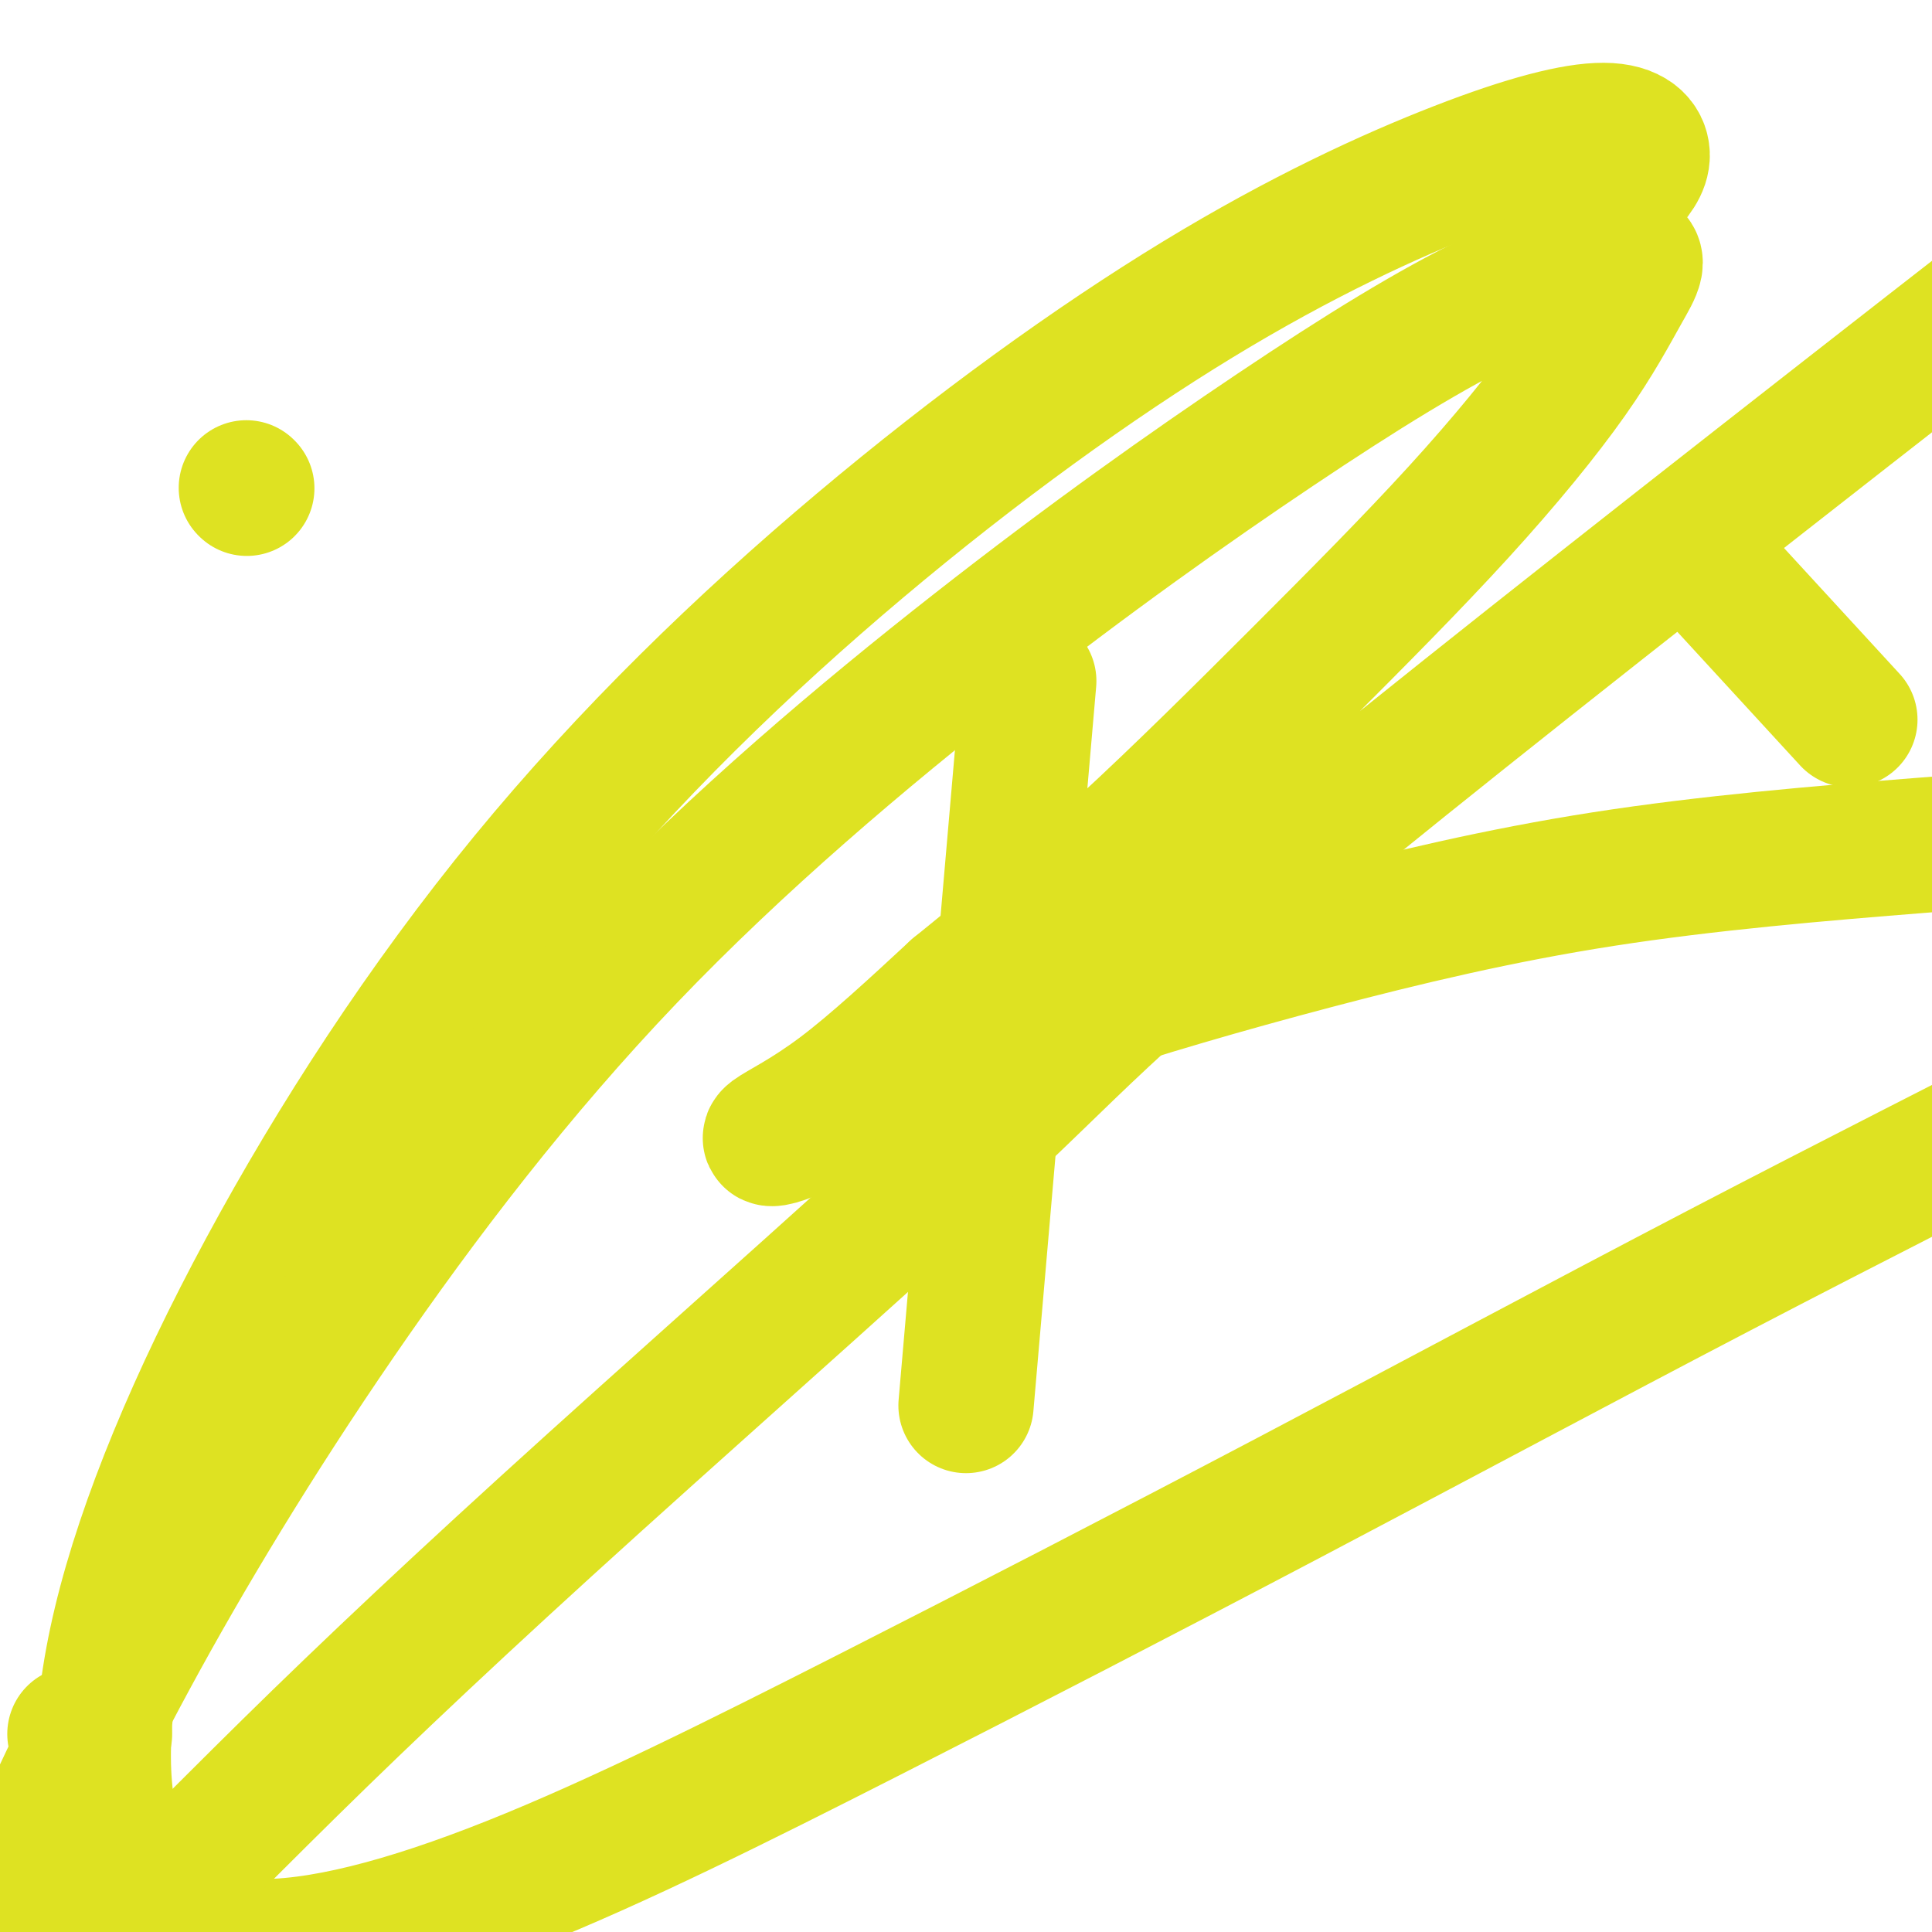 <svg viewBox='0 0 400 400' version='1.1' xmlns='http://www.w3.org/2000/svg' xmlns:xlink='http://www.w3.org/1999/xlink'><g fill='none' stroke='#DEE222' stroke-width='28' stroke-linecap='round' stroke-linejoin='round'><path d='M16,359c-0.000,0.000 -0.000,0.000 0,0c0.000,0.000 0.000,0.000 0,0c-0.000,0.000 -0.000,0.000 0,0c0.000,0.000 0.000,-0.000 0,0c-0.000,0.000 -0.000,0.000 0,0c0.000,-0.000 0.001,0.000 0,0c-0.001,0.000 -0.005,0.000 0,0c0.005,0.000 0.020,0.000 0,0c-0.020,0.000 -0.074,0.000 0,0c0.074,0.000 0.278,0.000 0,0c-0.278,0.000 -1.036,0.000 0,0c1.036,0.000 3.868,0.000 5,0c1.132,0.000 0.566,0.000 0,0'/><path d='M213,141c0.000,0.000 -13.000,150.000 -13,150'/><path d='M349,112c0.000,0.000 34.000,37.000 34,37'/><path d='M51,101c0.000,0.000 0.100,0.100 0.1,0.1'/><path d='M325,50c1.042,-1.062 2.084,-2.124 4,-4c1.916,-1.876 4.707,-4.565 7,-7c2.293,-2.435 4.089,-4.616 4,-7c-0.089,-2.384 -2.062,-4.972 -8,-5c-5.938,-0.028 -15.843,2.505 -30,8c-14.157,5.495 -32.568,13.951 -54,27c-21.432,13.049 -45.884,30.691 -70,51c-24.116,20.309 -47.895,43.286 -69,69c-21.105,25.714 -39.534,54.166 -54,81c-14.466,26.834 -24.968,52.051 -30,73c-5.032,20.949 -4.593,37.632 0,49c4.593,11.368 13.339,17.423 27,18c13.661,0.577 32.235,-4.323 54,-13c21.765,-8.677 46.719,-21.131 74,-35c27.281,-13.869 56.890,-29.154 87,-45c30.110,-15.846 60.723,-32.254 89,-47c28.277,-14.746 54.218,-27.829 76,-39c21.782,-11.171 39.404,-20.428 53,-28c13.596,-7.572 23.165,-13.458 29,-17c5.835,-3.542 7.934,-4.740 5,-6c-2.934,-1.260 -10.903,-2.581 -22,-3c-11.097,-0.419 -25.324,0.065 -42,1c-16.676,0.935 -35.802,2.321 -57,4c-21.198,1.679 -44.468,3.651 -66,7c-21.532,3.349 -41.327,8.075 -60,13c-18.673,4.925 -36.223,10.048 -51,15c-14.777,4.952 -26.780,9.733 -36,14c-9.220,4.267 -15.657,8.020 -20,10c-4.343,1.980 -6.592,2.187 -5,1c1.592,-1.187 7.026,-3.768 14,-9c6.974,-5.232 15.487,-13.116 24,-21'/><path d='M198,205c12.069,-9.761 23.241,-19.164 35,-30c11.759,-10.836 24.104,-23.105 36,-35c11.896,-11.895 23.343,-23.417 33,-34c9.657,-10.583 17.524,-20.228 23,-28c5.476,-7.772 8.560,-13.672 11,-18c2.440,-4.328 4.237,-7.083 0,-7c-4.237,0.083 -14.507,3.003 -27,9c-12.493,5.997 -27.207,15.072 -45,27c-17.793,11.928 -38.664,26.710 -62,45c-23.336,18.290 -49.137,40.088 -72,64c-22.863,23.912 -42.787,49.938 -60,75c-17.213,25.062 -31.714,49.161 -43,70c-11.286,20.839 -19.356,38.420 -24,51c-4.644,12.580 -5.861,20.159 -3,22c2.861,1.841 9.800,-2.057 20,-11c10.200,-8.943 23.662,-22.933 40,-39c16.338,-16.067 35.552,-34.211 63,-59c27.448,-24.789 63.130,-56.222 84,-76c20.870,-19.778 26.926,-27.902 96,-83c69.074,-55.098 201.164,-157.171 254,-198c52.836,-40.829 26.418,-20.415 0,0'/></g>
</svg>